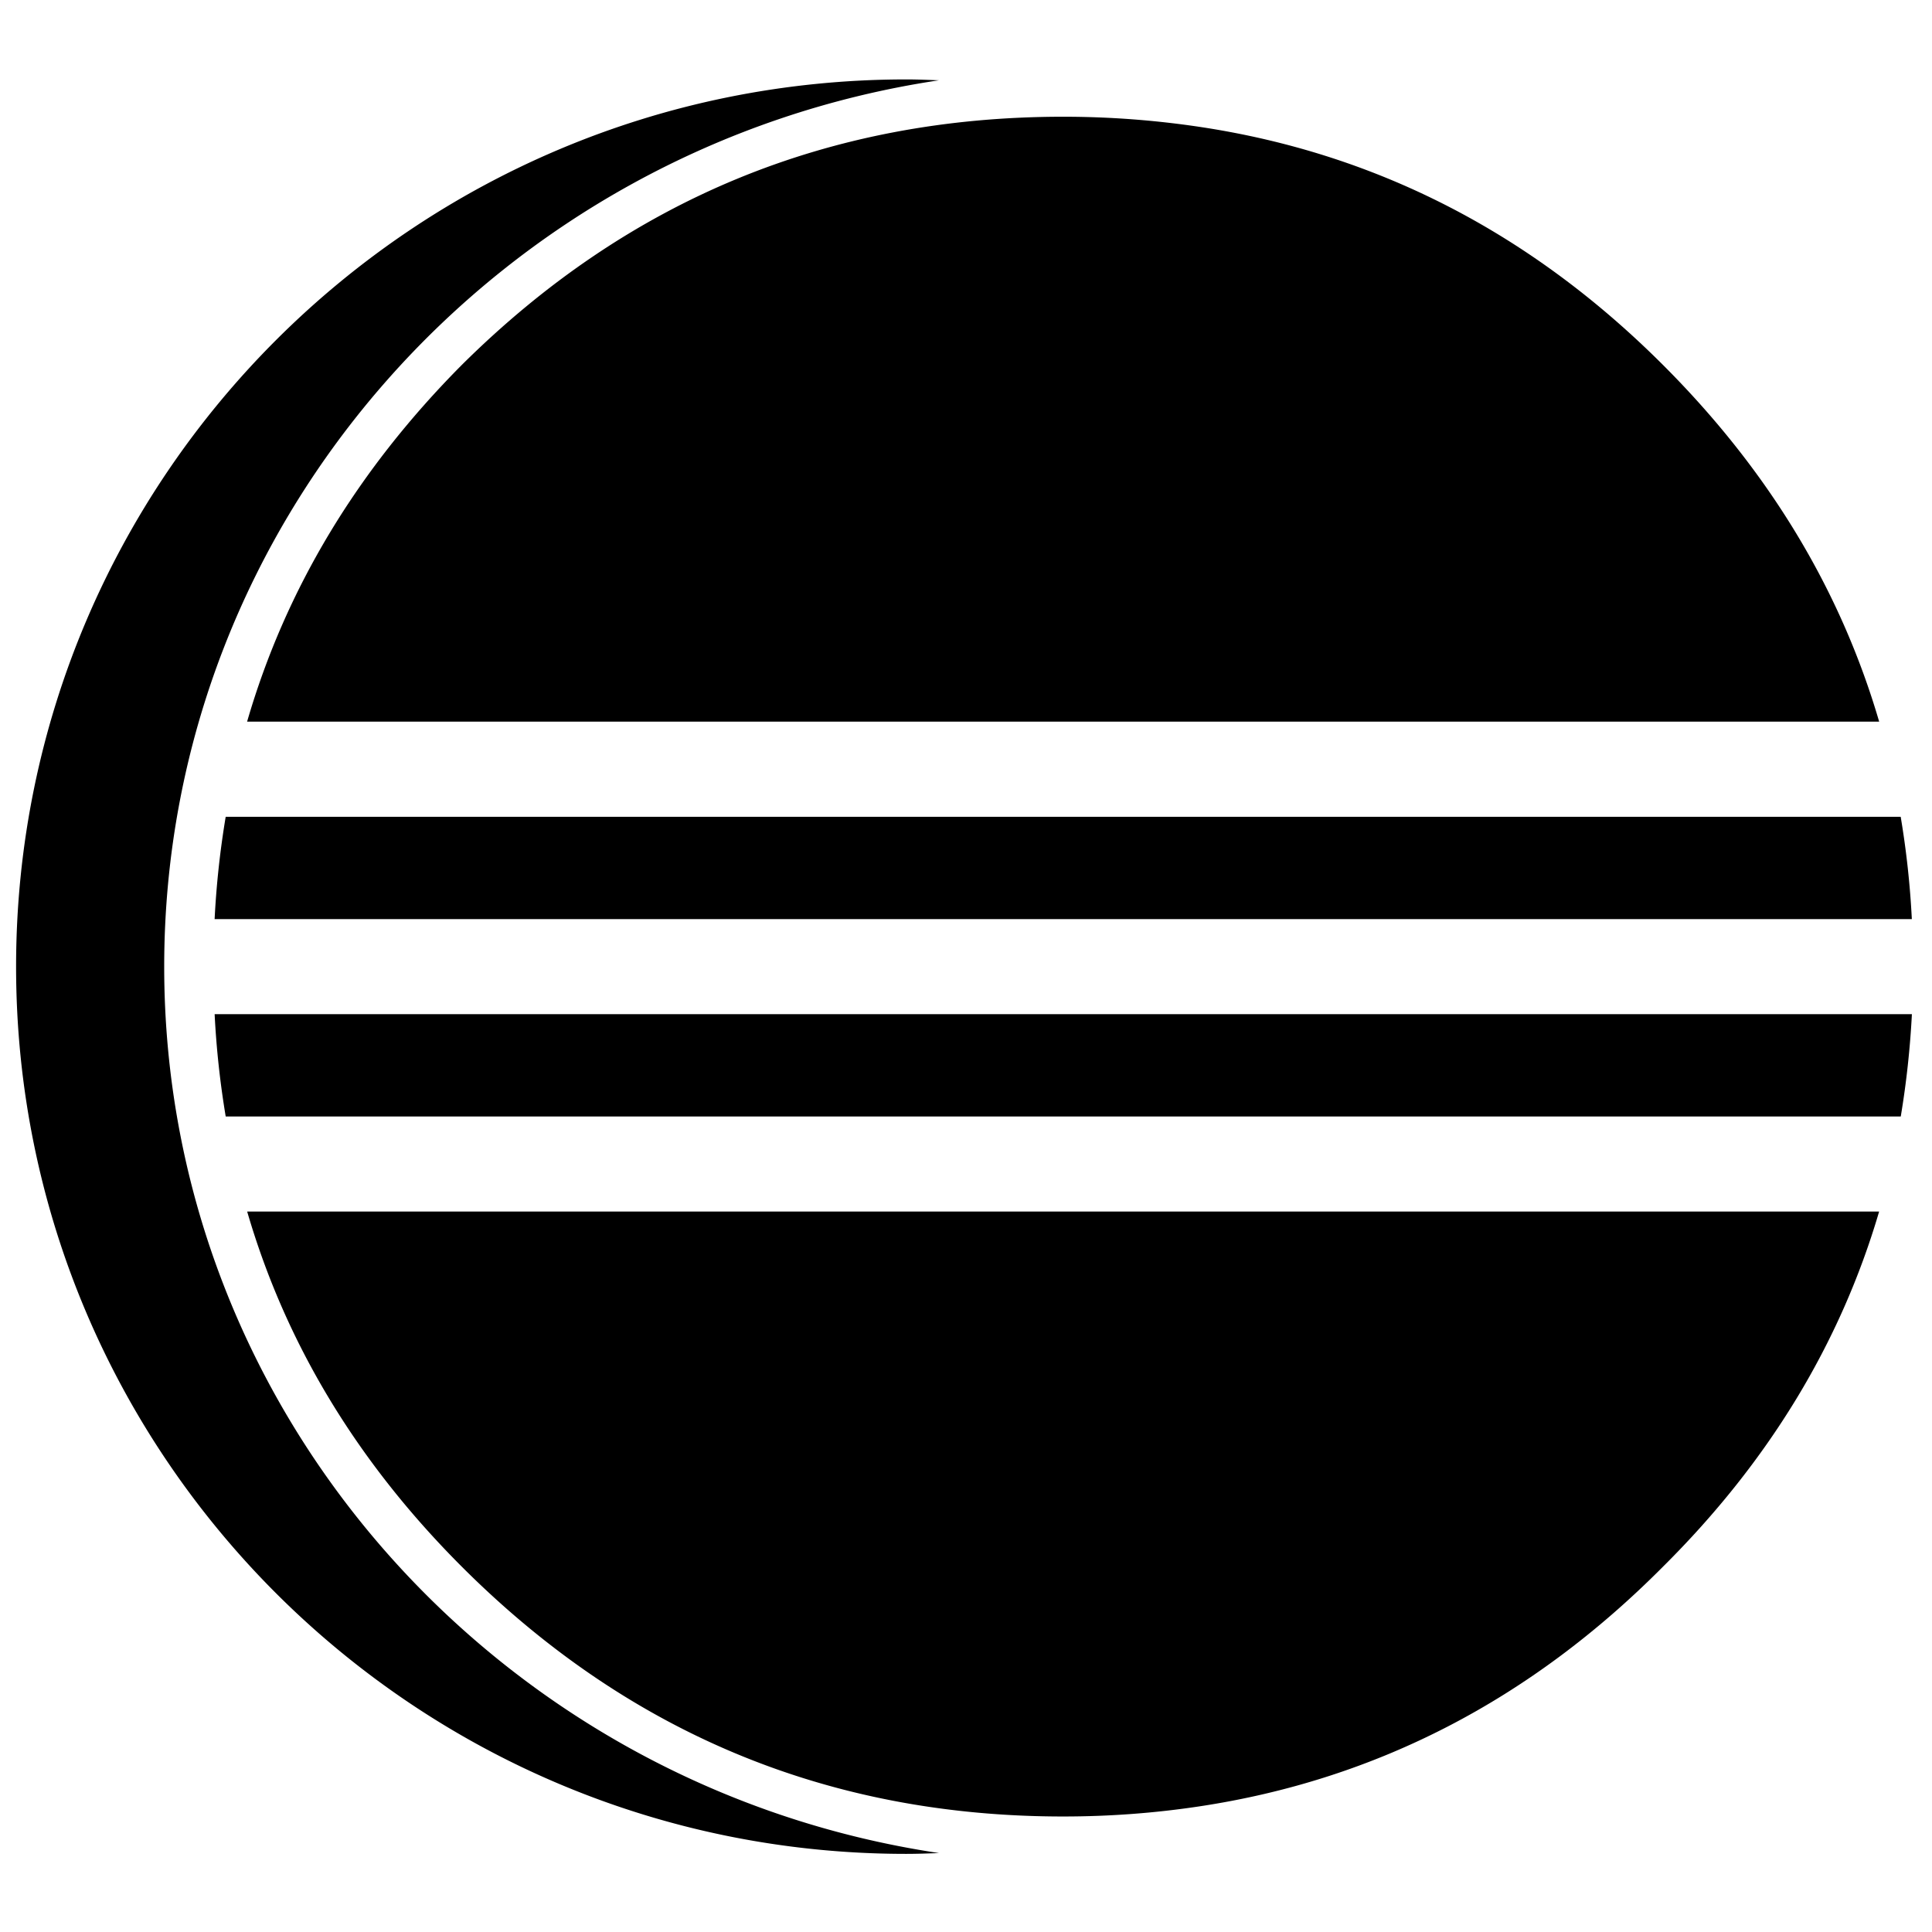 <svg xmlns="http://www.w3.org/2000/svg" width="1em" height="1em" viewBox="0 0 128 128"><path fill="currentColor" d="M60.035 5.262C27.47 5.266 1.066 31.582 1.066 64.043c0 32.465 26.403 58.781 58.97 58.781c.73 0 1.452-.027 2.175-.054c-29.027-4.34-51.332-29.02-51.332-58.727c0-29.703 22.305-54.383 51.328-58.723c-.719-.027-1.445-.058-2.172-.058m10.403 2.472c-15.528 0-28.81 5.489-39.852 16.453Q20.191 34.653 16.371 47.812H124.5c-2.57-8.773-7.336-16.648-14.313-23.624c-8.75-8.75-18.964-14.004-30.624-15.77a61 61 0 0 0-9.126-.684Zm-55.485 46.38a59 59 0 0 0-.734 6.78h112.445a59 59 0 0 0-.738-6.78ZM14.22 67.19c.113 2.274.36 4.54.734 6.782H125.93c.375-2.243.62-4.508.738-6.782Zm2.156 13.079c2.55 8.75 7.281 16.585 14.207 23.515c11.047 11.047 24.328 16.563 39.855 16.563c3.106 0 6.114-.23 9.036-.672c11.699-1.766 21.941-7.055 30.715-15.89c6.972-6.927 11.738-14.77 14.308-23.516Zm0 0"/></svg>